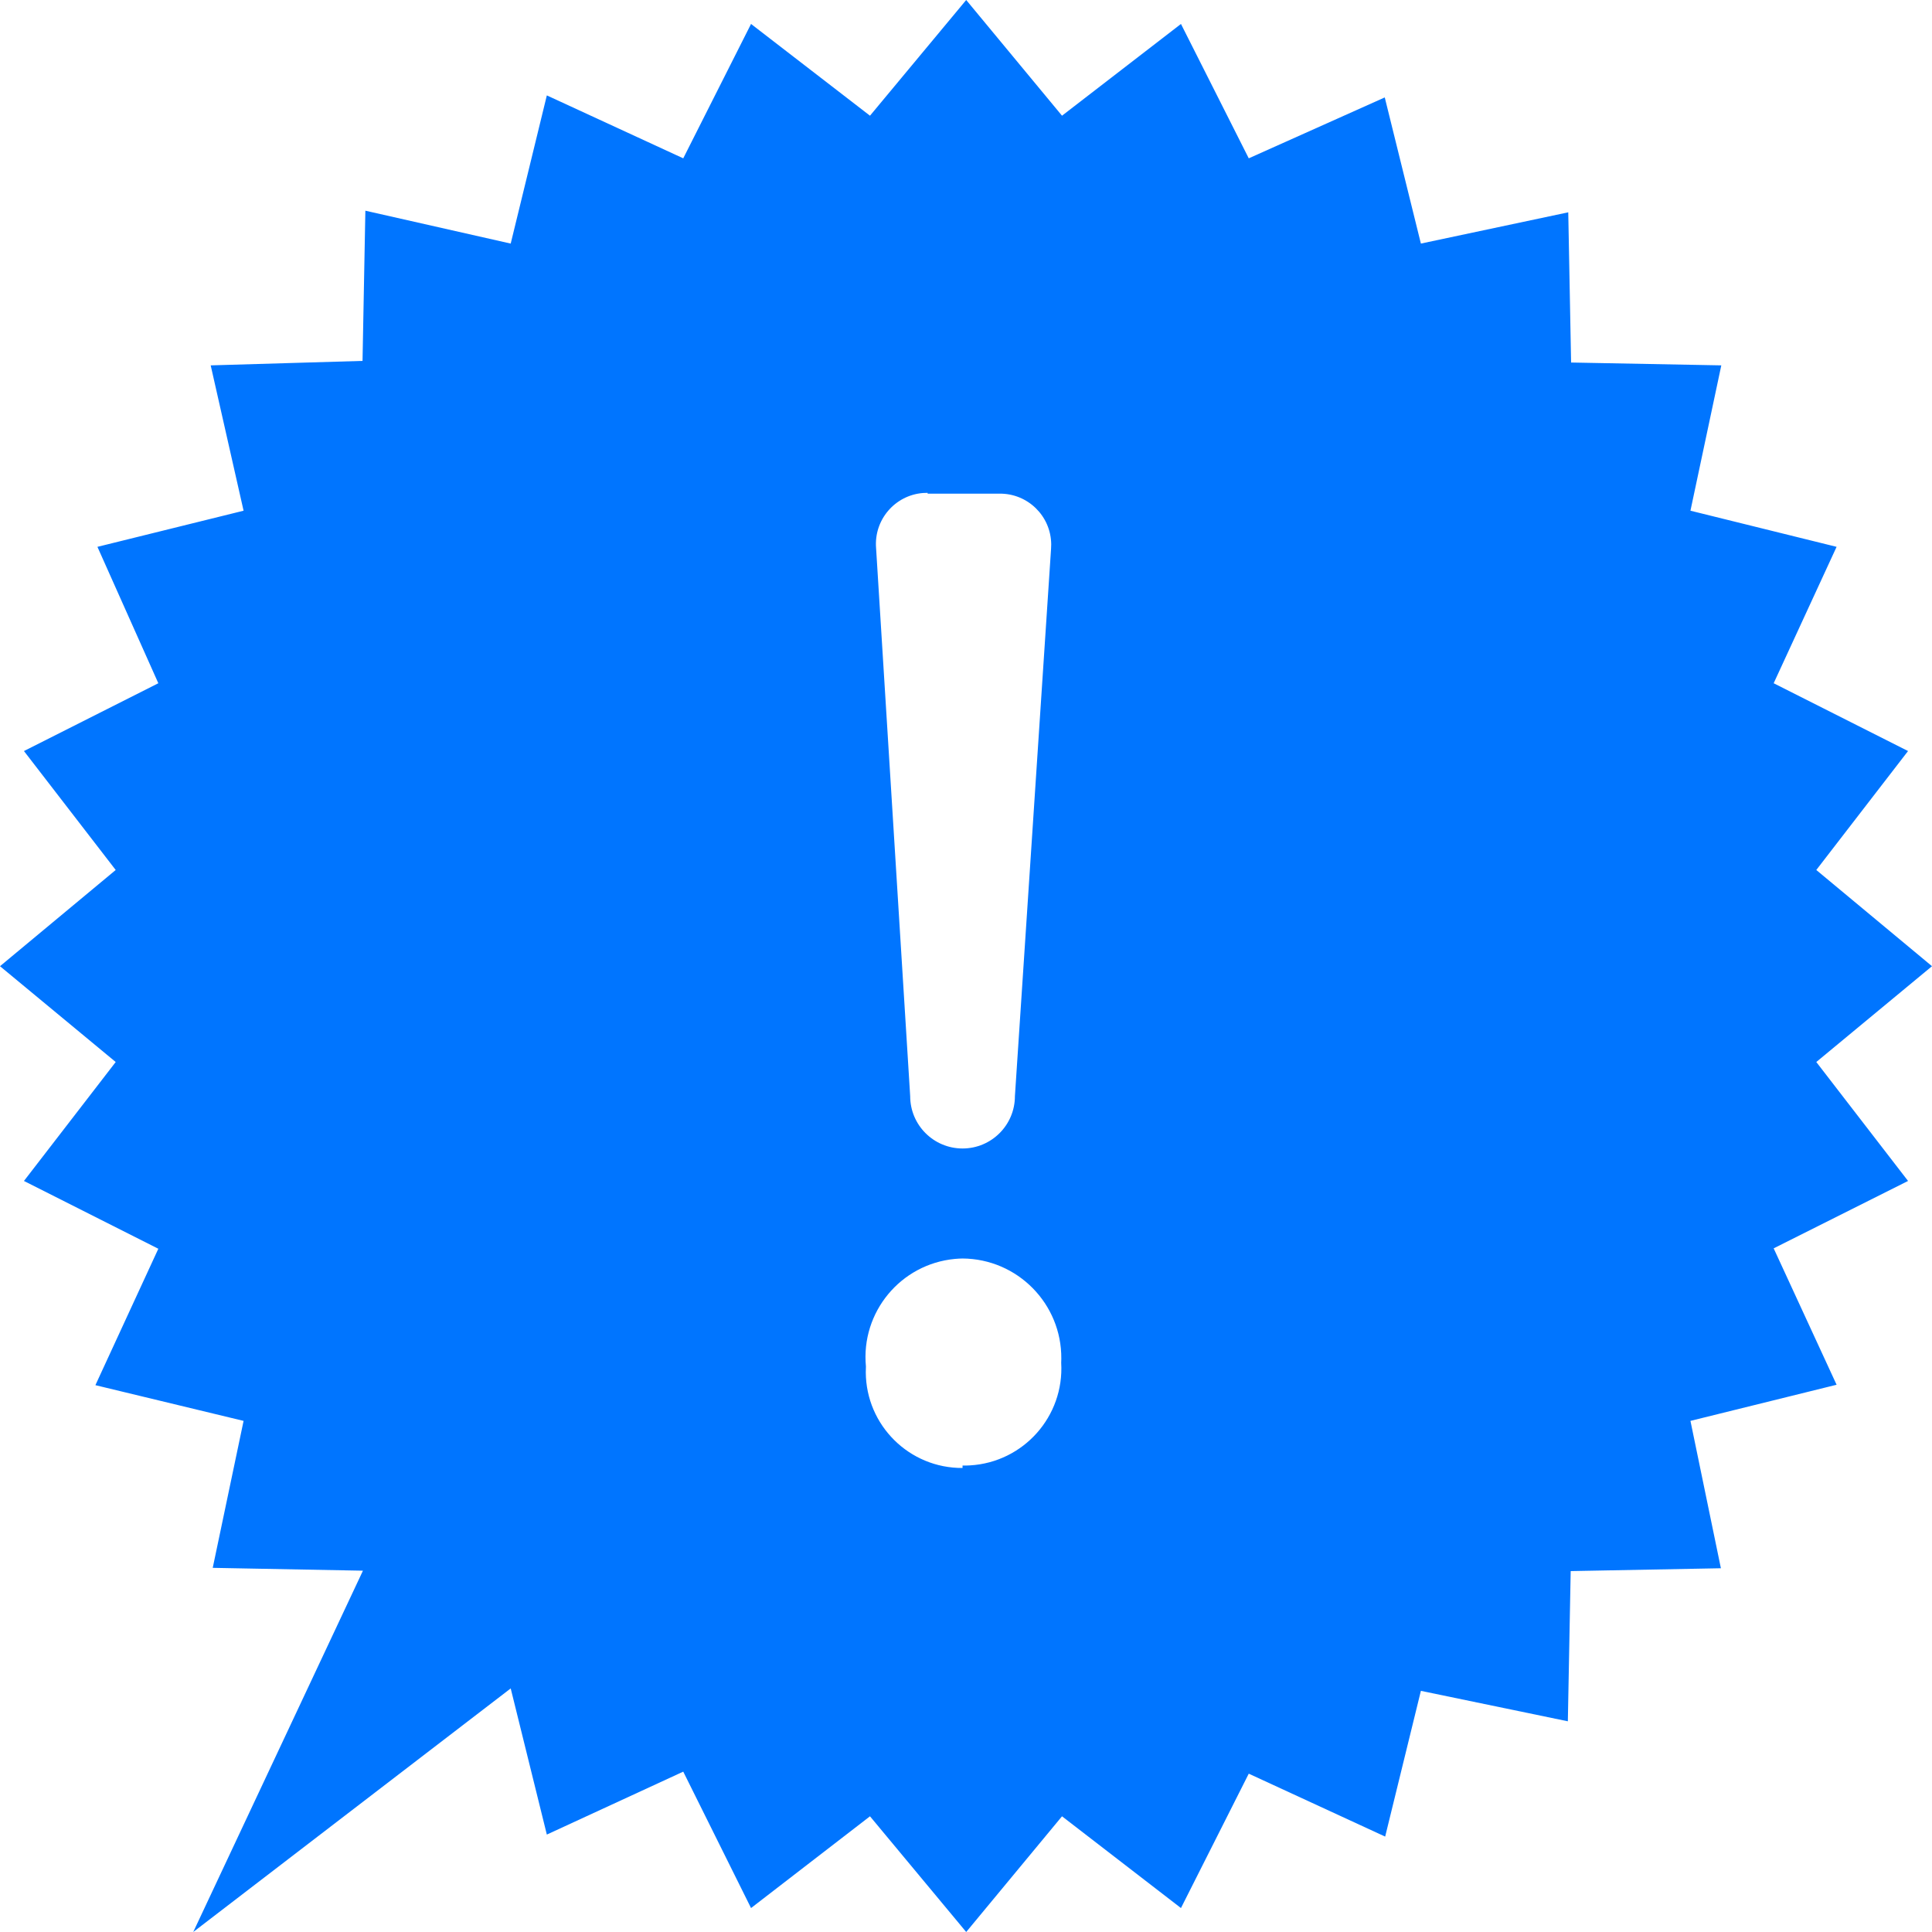 <?xml version="1.0" encoding="utf-8"?>
<!-- Generator: Adobe Illustrator 14.0.0, SVG Export Plug-In . SVG Version: 6.00 Build 43363)  -->
<!DOCTYPE svg PUBLIC "-//W3C//DTD SVG 1.1//EN" "http://www.w3.org/Graphics/SVG/1.1/DTD/svg11.dtd">
<svg version="1.1" id="レイヤー_1" xmlns="http://www.w3.org/2000/svg" xmlns:xlink="http://www.w3.org/1999/xlink" x="0px"
	 y="0px" width="1000px" height="1000px" viewBox="0 0 1000 1000" enable-background="new 0 0 1000 1000" xml:space="preserve">
<g id="レイヤー_2">
	<g id="レイヤー">
		<path fill="#0075FF" d="M940.113,549.695l59.887-49.59l-59.887-49.801l47.489-61.567l-69.553-35.092l32.57-70.603l-75.646-18.701
			l15.97-75.226l-77.747-1.471l-1.471-77.748l-76.277,16.18l-18.701-75.646l-70.393,31.52l-35.092-69.553l-61.567,47.489L500.105,0
			l-49.801,59.887l-61.567-47.489L353.646,81.95l-70.603-32.57l-18.701,76.697l-75.226-17.021l-1.471,77.747l-78.588,2.312
			l17.021,75.226l-75.646,18.701l31.52,70.603l-69.553,35.092l47.489,61.567L0,500.105l59.887,49.59l-47.489,61.567l69.553,35.092
			l-32.57,70.603l76.697,18.491l-15.97,76.066l77.748,1.472L100.021,1000l164.32-126.077l18.701,75.646l70.603-32.57l35.092,70.604
			l61.567-47.489L500.105,1000l49.59-59.887l61.567,47.489l35.092-69.553l70.603,32.57l18.491-75.437l76.066,15.76l1.472-77.747
			l77.747-1.471l-15.76-76.277l75.646-18.701l-32.57-70.603l69.553-34.882L940.113,549.695z M480.143,255.516h37.193
			c14.621-0.162,26.605,11.56,26.768,26.181c0.01,0.799-0.018,1.599-0.082,2.396L525.32,567.346
			c0,14.971-12.136,27.106-27.106,27.106s-27.106-12.136-27.106-27.106l-17.65-283.673c-1.162-14.576,9.713-27.334,24.289-28.495
			c0.797-0.063,1.597-0.091,2.396-0.082V255.516z M498.214,759.823c-27.503,0.158-49.927-22.011-50.085-49.514
			c-0.006-1.007,0.02-2.014,0.074-3.019c-2.673-28.073,17.919-52.998,45.992-55.671c1.336-0.127,2.677-0.201,4.019-0.223
			c28.432,0.198,51.319,23.407,51.122,51.839c-0.005,0.722-0.025,1.443-0.061,2.164c1.629,27.688-19.496,51.455-47.184,53.084
			c-1.291,0.076-2.585,0.103-3.878,0.078V759.823z"/>
	</g>
</g>
</svg>
